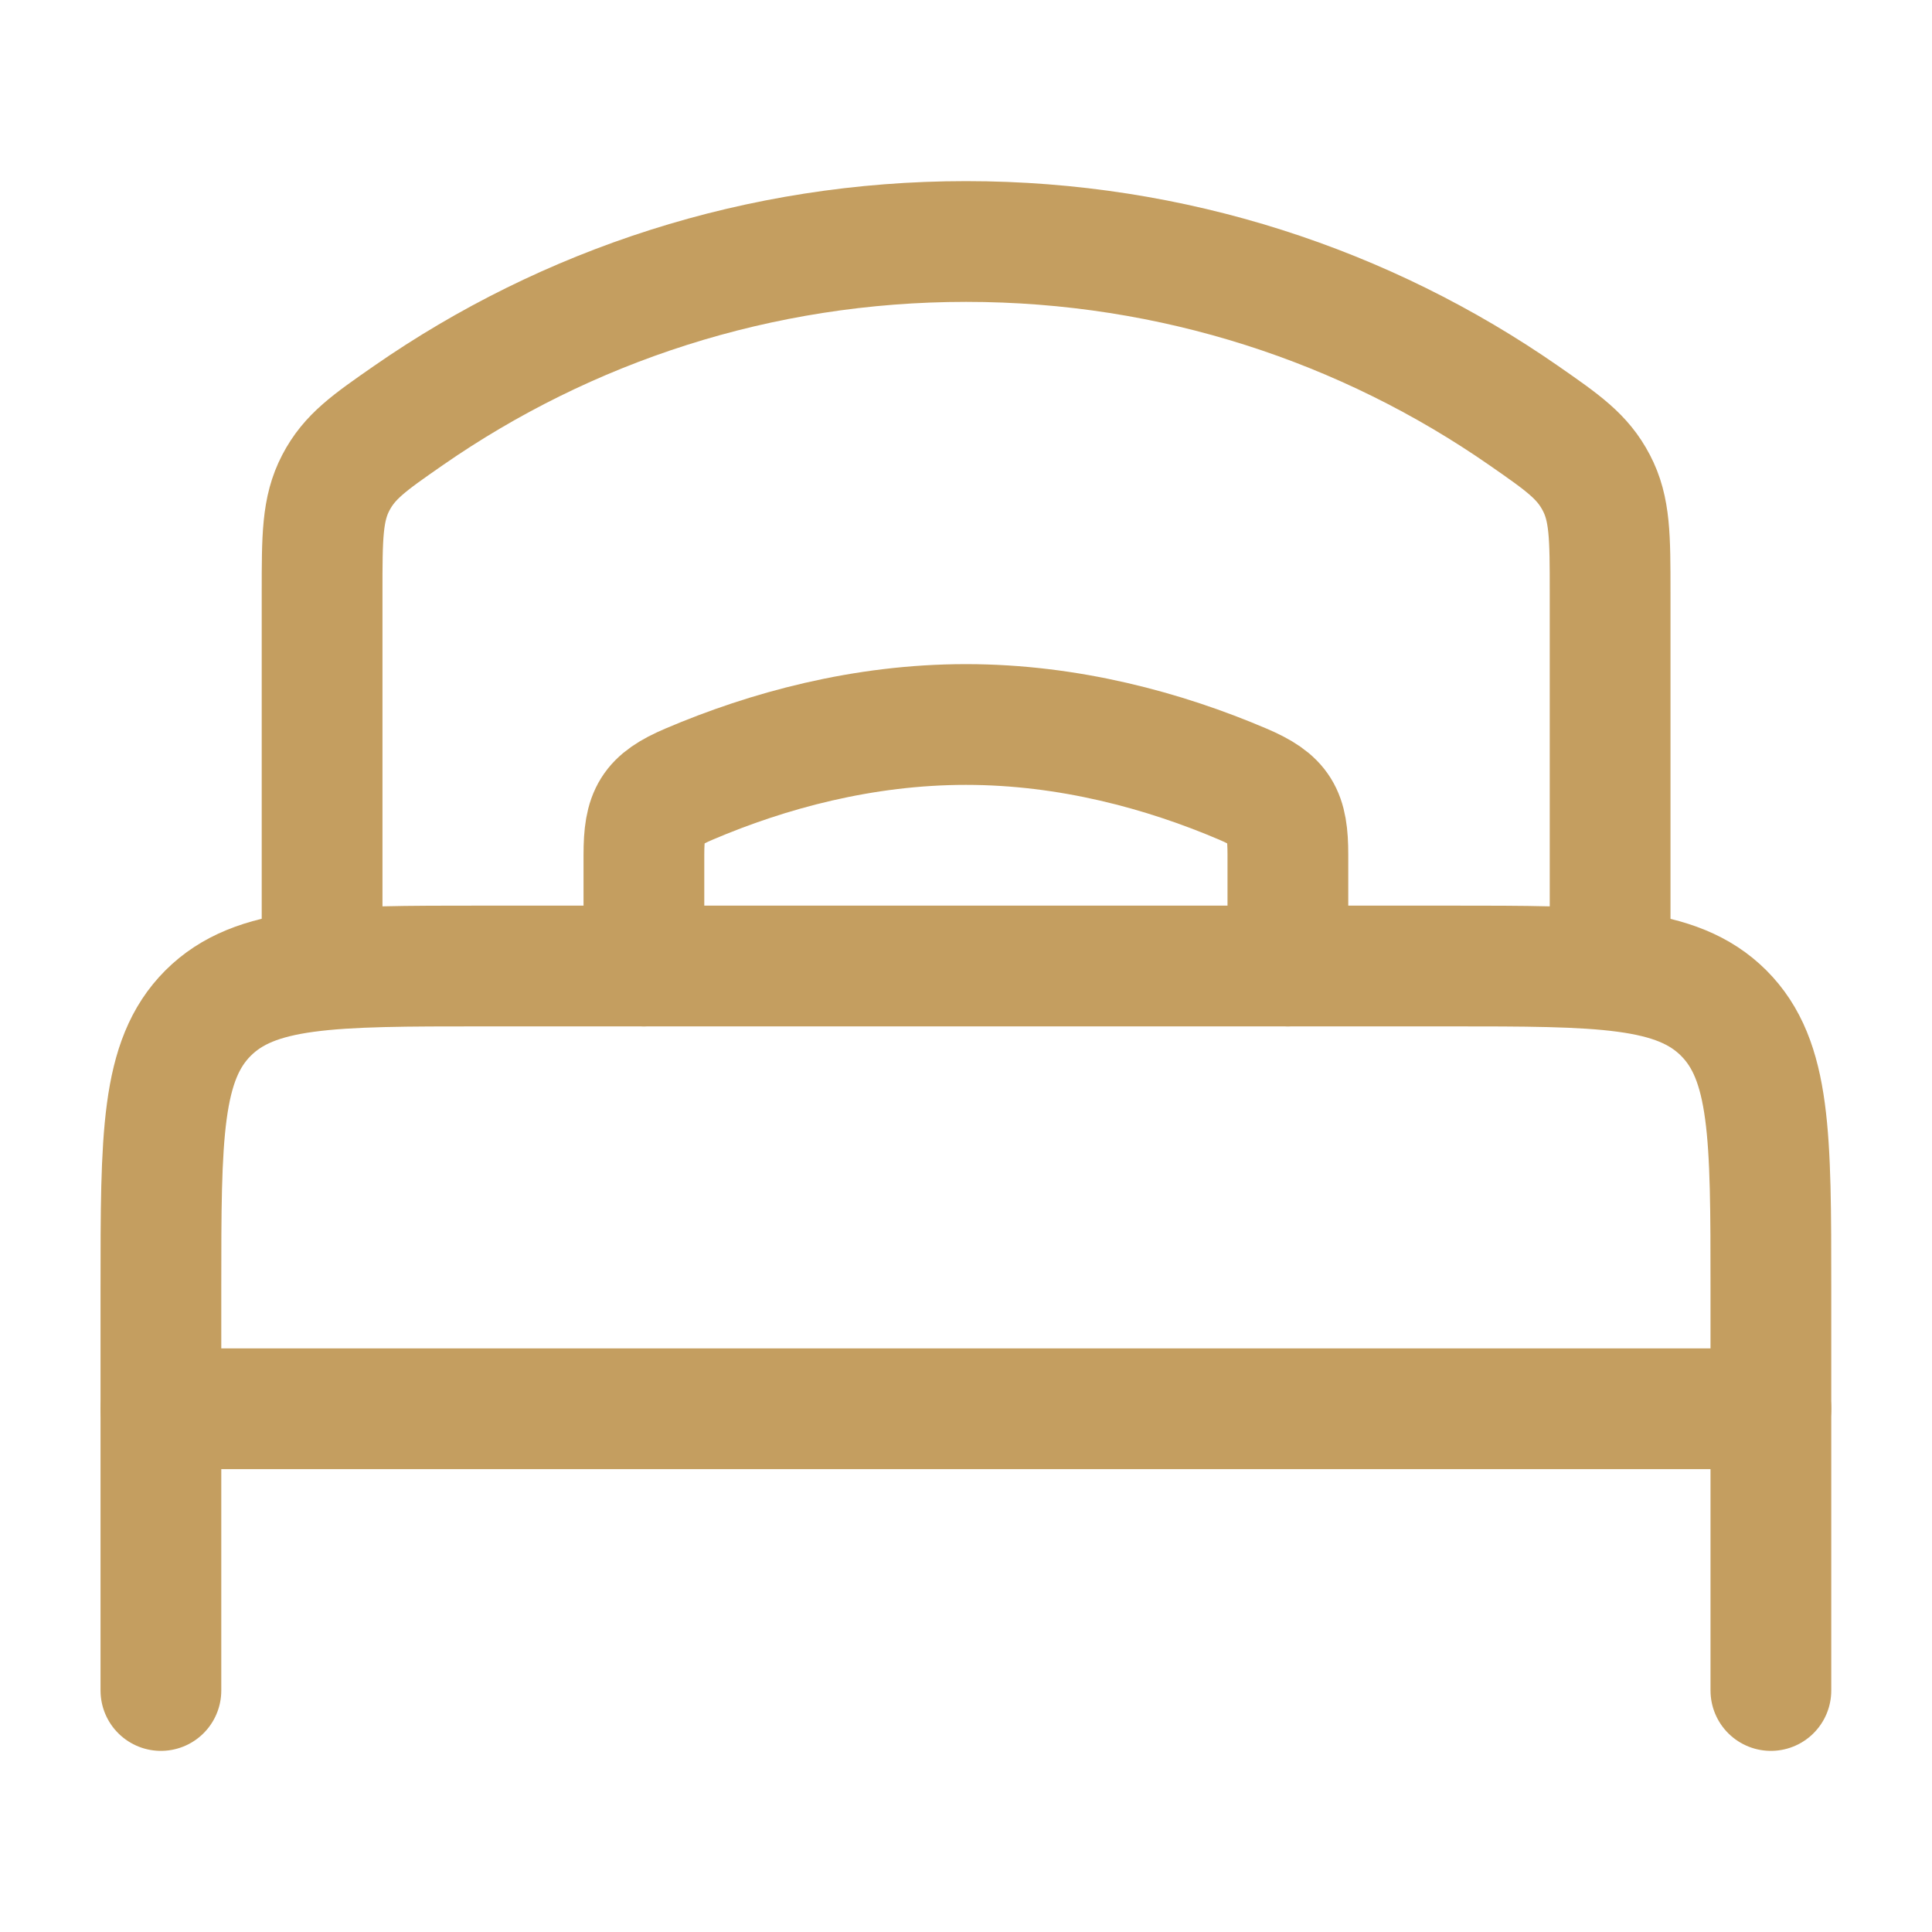 <svg width="28" height="28" viewBox="0 0 28 28" fill="none" xmlns="http://www.w3.org/2000/svg">
<path d="M25.665 20.417H2.332" stroke="#C49E60" stroke-width="1.75" stroke-linecap="round" stroke-linejoin="round"/>
<path d="M25.665 24.5V18.667C25.665 16.467 25.665 15.367 24.982 14.683C24.299 14 23.199 14 20.999 14H6.999C4.799 14 3.699 14 3.015 14.683C2.332 15.367 2.332 16.467 2.332 18.667V24.5" stroke="#C49E60" stroke-width="1.75" stroke-linecap="round" stroke-linejoin="round"/>
<path d="M18.665 14V12.387C18.665 11.795 18.559 11.597 18.012 11.364C16.872 10.878 15.489 10.5 13.999 10.5C12.508 10.5 11.125 10.878 9.986 11.364C9.439 11.597 9.332 11.795 9.332 12.387V14" stroke="#C49E60" stroke-width="1.75" stroke-linecap="round"/>
<path d="M23.335 14V8.587C23.335 7.78 23.335 7.377 23.135 6.996C22.936 6.615 22.652 6.418 22.084 6.023C19.795 4.433 17.008 3.5 14.001 3.5C10.995 3.5 8.208 4.433 5.918 6.023C5.35 6.418 5.066 6.615 4.867 6.996C4.668 7.377 4.668 7.78 4.668 8.587V14" stroke="#C49E60" stroke-width="1.75" stroke-linecap="round"/>
</svg>
